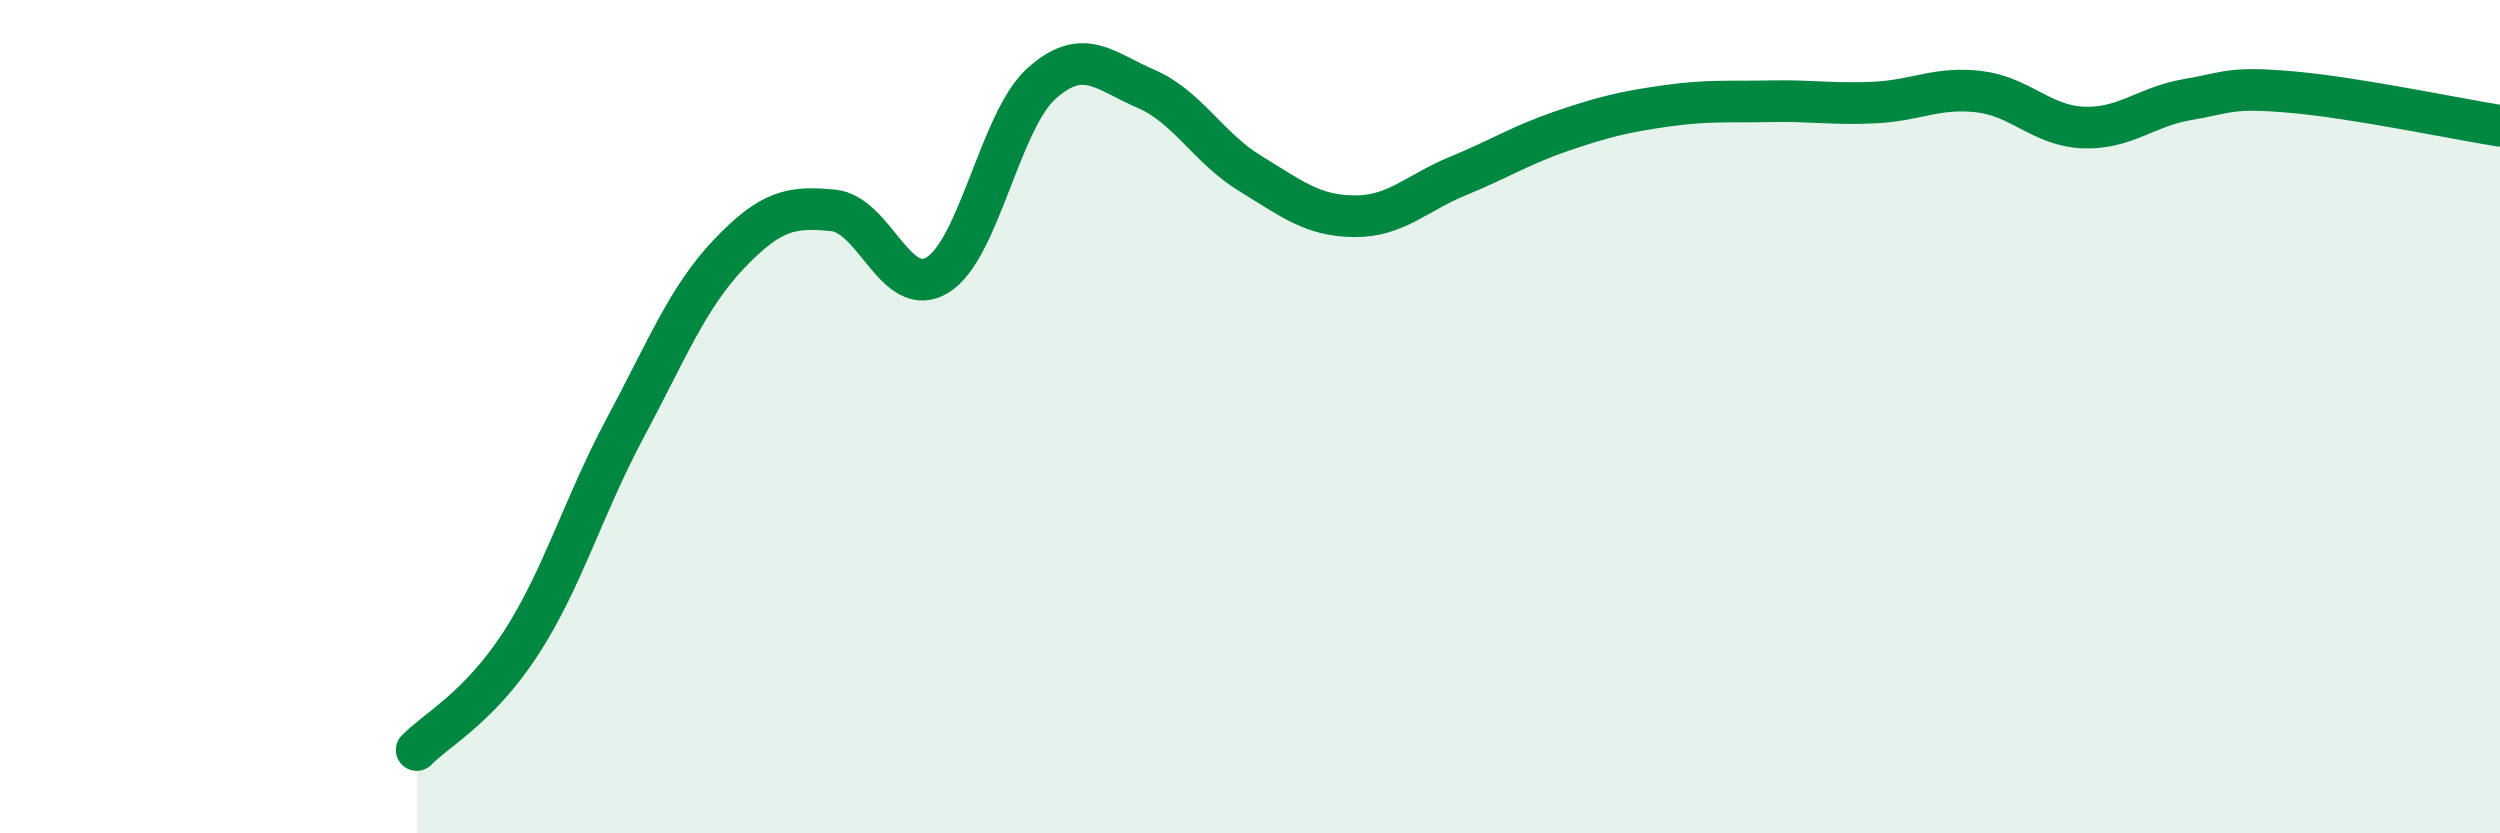 
    <svg width="60" height="20" viewBox="0 0 60 20" xmlns="http://www.w3.org/2000/svg">
      <path
        d="M 10,18 C 10.5,17.49 11.5,16.98 12.5,15.44 C 13.5,13.9 14,12.15 15,10.28 C 16,8.41 16.5,7.14 17.5,6.09 C 18.5,5.04 19,4.95 20,5.05 C 21,5.15 21.5,7.21 22.5,6.6 C 23.5,5.99 24,2.89 25,2 C 26,1.11 26.5,1.7 27.5,2.13 C 28.5,2.56 29,3.55 30,4.16 C 31,4.77 31.5,5.18 32.5,5.19 C 33.5,5.2 34,4.63 35,4.22 C 36,3.81 36.5,3.48 37.5,3.14 C 38.5,2.8 39,2.68 40,2.54 C 41,2.4 41.5,2.45 42.5,2.43 C 43.5,2.41 44,2.51 45,2.46 C 46,2.41 46.5,2.08 47.5,2.2 C 48.5,2.32 49,3.02 50,3.06 C 51,3.1 51.5,2.56 52.5,2.39 C 53.5,2.22 53.5,2.08 55,2.21 C 56.5,2.34 59,2.86 60,3.02L60 20L10 20Z"
        fill="#008740"
        opacity="0.1"
        stroke-linecap="round"
        stroke-linejoin="round"
      />
      <path
        d="M 10,18 C 10.5,17.49 11.5,16.98 12.5,15.44 C 13.5,13.9 14,12.15 15,10.28 C 16,8.41 16.5,7.14 17.5,6.09 C 18.5,5.04 19,4.95 20,5.05 C 21,5.15 21.5,7.21 22.5,6.6 C 23.5,5.99 24,2.89 25,2 C 26,1.11 26.5,1.7 27.5,2.13 C 28.5,2.56 29,3.55 30,4.16 C 31,4.77 31.5,5.18 32.5,5.19 C 33.5,5.2 34,4.63 35,4.22 C 36,3.81 36.5,3.48 37.5,3.14 C 38.5,2.8 39,2.68 40,2.54 C 41,2.4 41.5,2.45 42.5,2.43 C 43.5,2.41 44,2.51 45,2.46 C 46,2.41 46.5,2.08 47.5,2.2 C 48.5,2.32 49,3.02 50,3.06 C 51,3.1 51.5,2.56 52.5,2.39 C 53.5,2.22 53.5,2.08 55,2.21 C 56.5,2.34 59,2.86 60,3.02"
        stroke="#008740"
        stroke-width="1"
        fill="none"
        stroke-linecap="round"
        stroke-linejoin="round"
      />
    </svg>
  